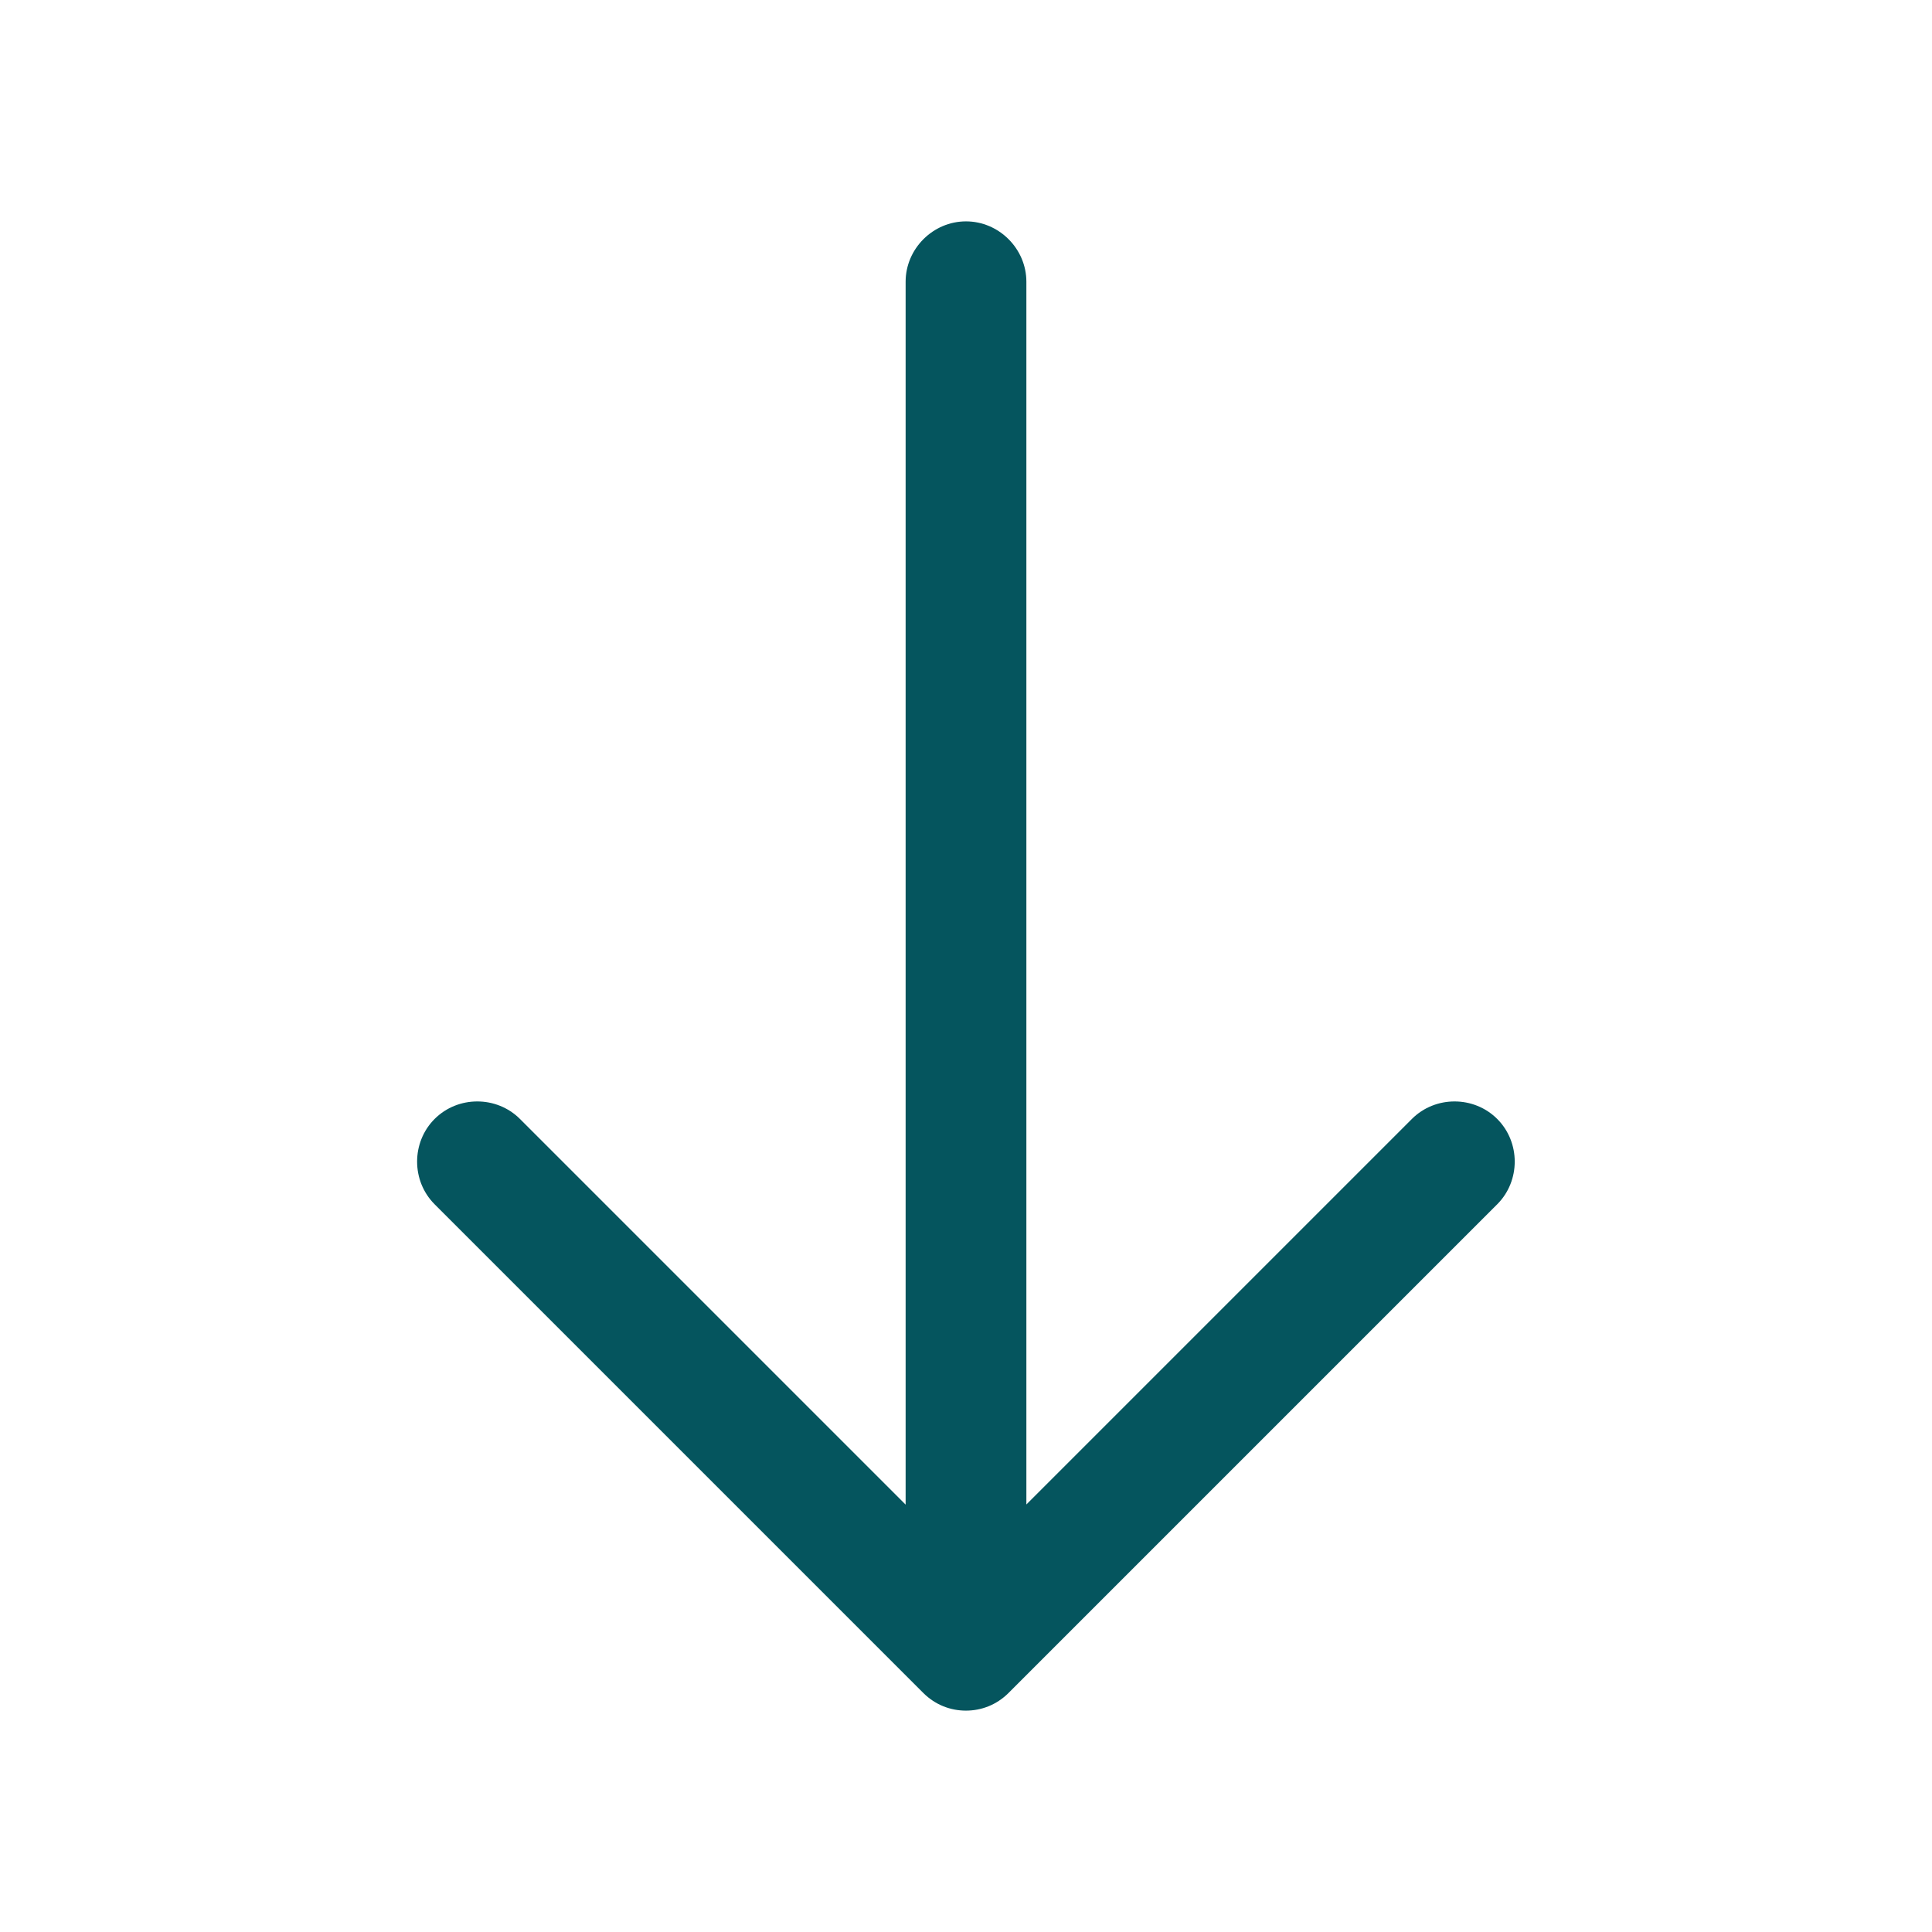 <svg width="24" height="24" viewBox="0 0 24 24" fill="none" xmlns="http://www.w3.org/2000/svg">
<path fill-rule="evenodd" clip-rule="evenodd" d="M11.25 18.691V3.5C11.25 3.09 11.59 2.75 12 2.75C12.41 2.75 12.75 3.09 12.75 3.5V18.689L17.539 13.9C17.829 13.61 18.309 13.61 18.599 13.9C18.889 14.19 18.889 14.67 18.599 14.96L12.529 21.03C12.379 21.18 12.189 21.25 11.999 21.25C11.809 21.25 11.619 21.18 11.469 21.03L5.399 14.96C5.109 14.67 5.109 14.19 5.399 13.9C5.689 13.61 6.169 13.61 6.459 13.9L11.25 18.691Z" fill="#05555E"/>
</svg>
